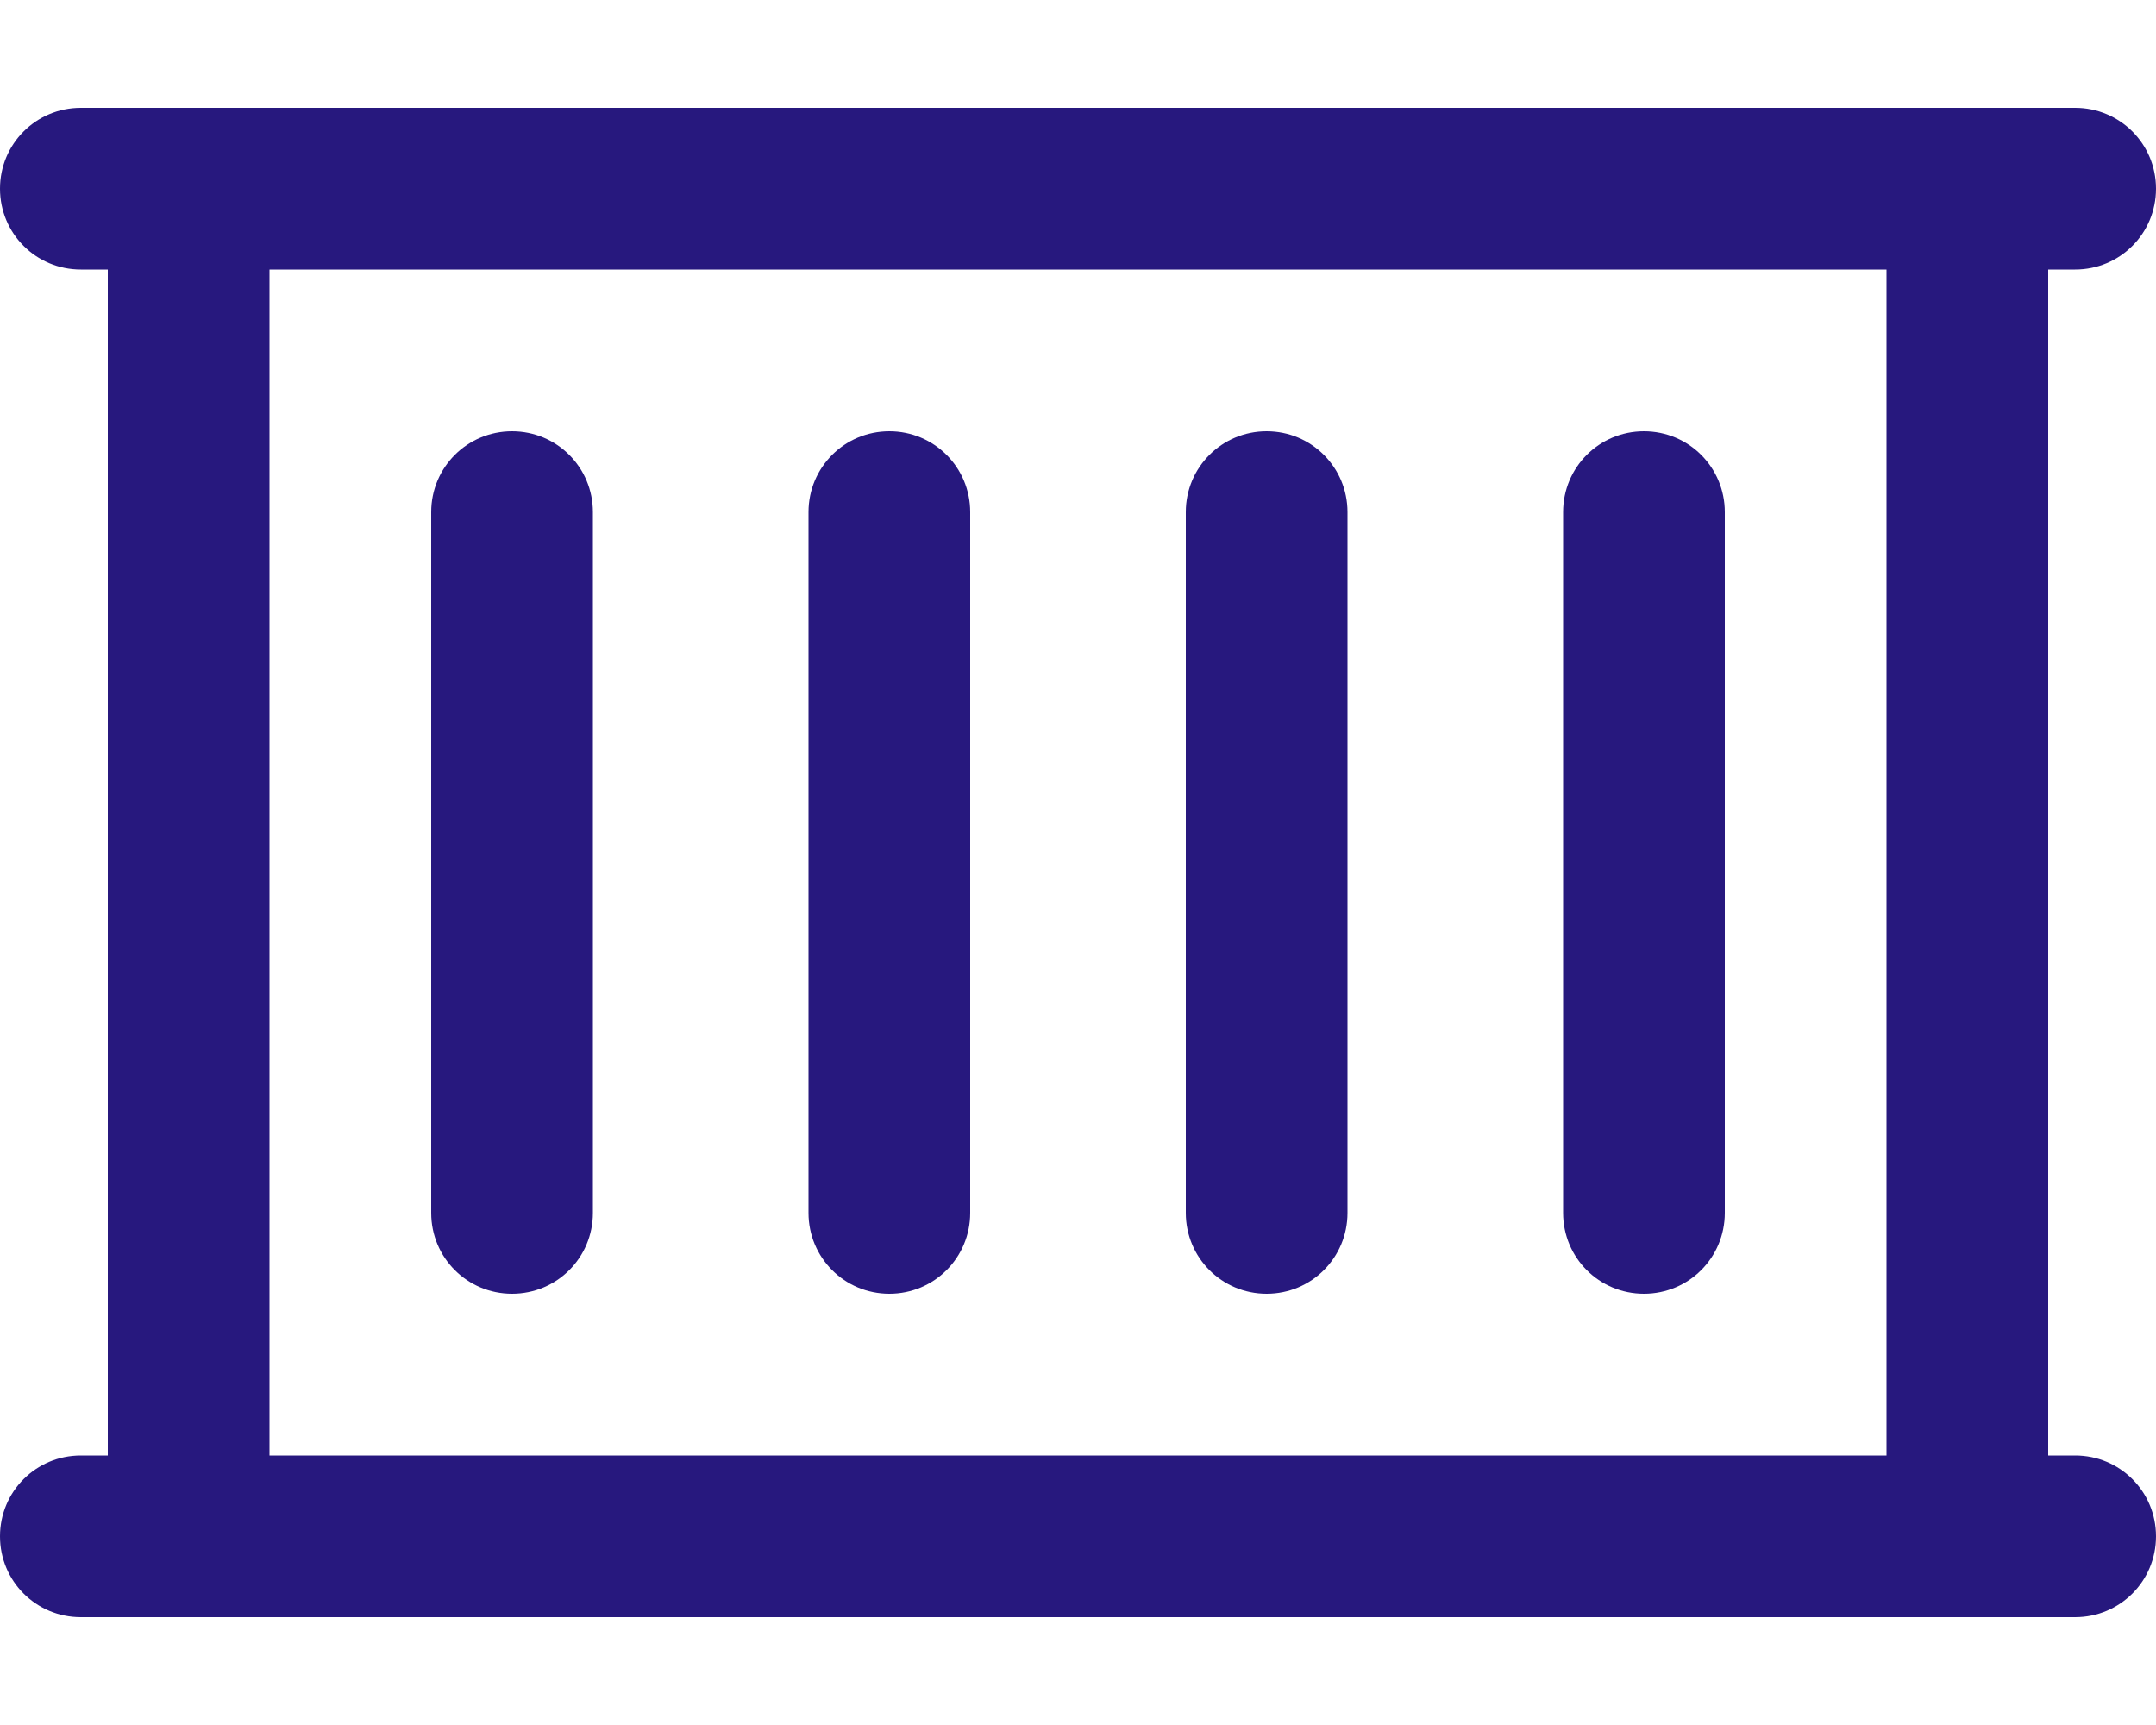 <?xml version="1.0" encoding="UTF-8"?>
<!-- Generator: Adobe Illustrator 28.0.0, SVG Export Plug-In . SVG Version: 6.00 Build 0)  -->
<svg xmlns="http://www.w3.org/2000/svg" xmlns:xlink="http://www.w3.org/1999/xlink" version="1.1" id="Laag_1" x="0px" y="0px" viewBox="0 0 640 512" style="enable-background:new 0 0 640 512;" xml:space="preserve">
<style type="text/css">
	.st0{fill:#27187E;}
</style>
<path class="st0" d="M24,32C10.7,32,0,42.7,0,56s10.7,24,24,24h8v352h-8c-13.3,0-24,10.7-24,24s10.7,24,24,24h32h528h32  c13.3,0,24-10.7,24-24s-10.7-24-24-24h-8V80h8c13.3,0,24-10.7,24-24s-10.7-24-24-24h-32H56H24z M80,432V80h480v352H80z M176,152  c0-13.3-10.7-24-24-24s-24,10.7-24,24v208c0,13.3,10.7,24,24,24s24-10.7,24-24V152z M288,152c0-13.3-10.7-24-24-24s-24,10.7-24,24  v208c0,13.3,10.7,24,24,24c13.3,0,24-10.7,24-24V152z M400,152c0-13.3-10.7-24-24-24s-24,10.7-24,24v208c0,13.3,10.7,24,24,24  s24-10.7,24-24V152z M512,152c0-13.3-10.7-24-24-24s-24,10.7-24,24v208c0,13.3,10.7,24,24,24s24-10.7,24-24V152z"></path>
</svg>
